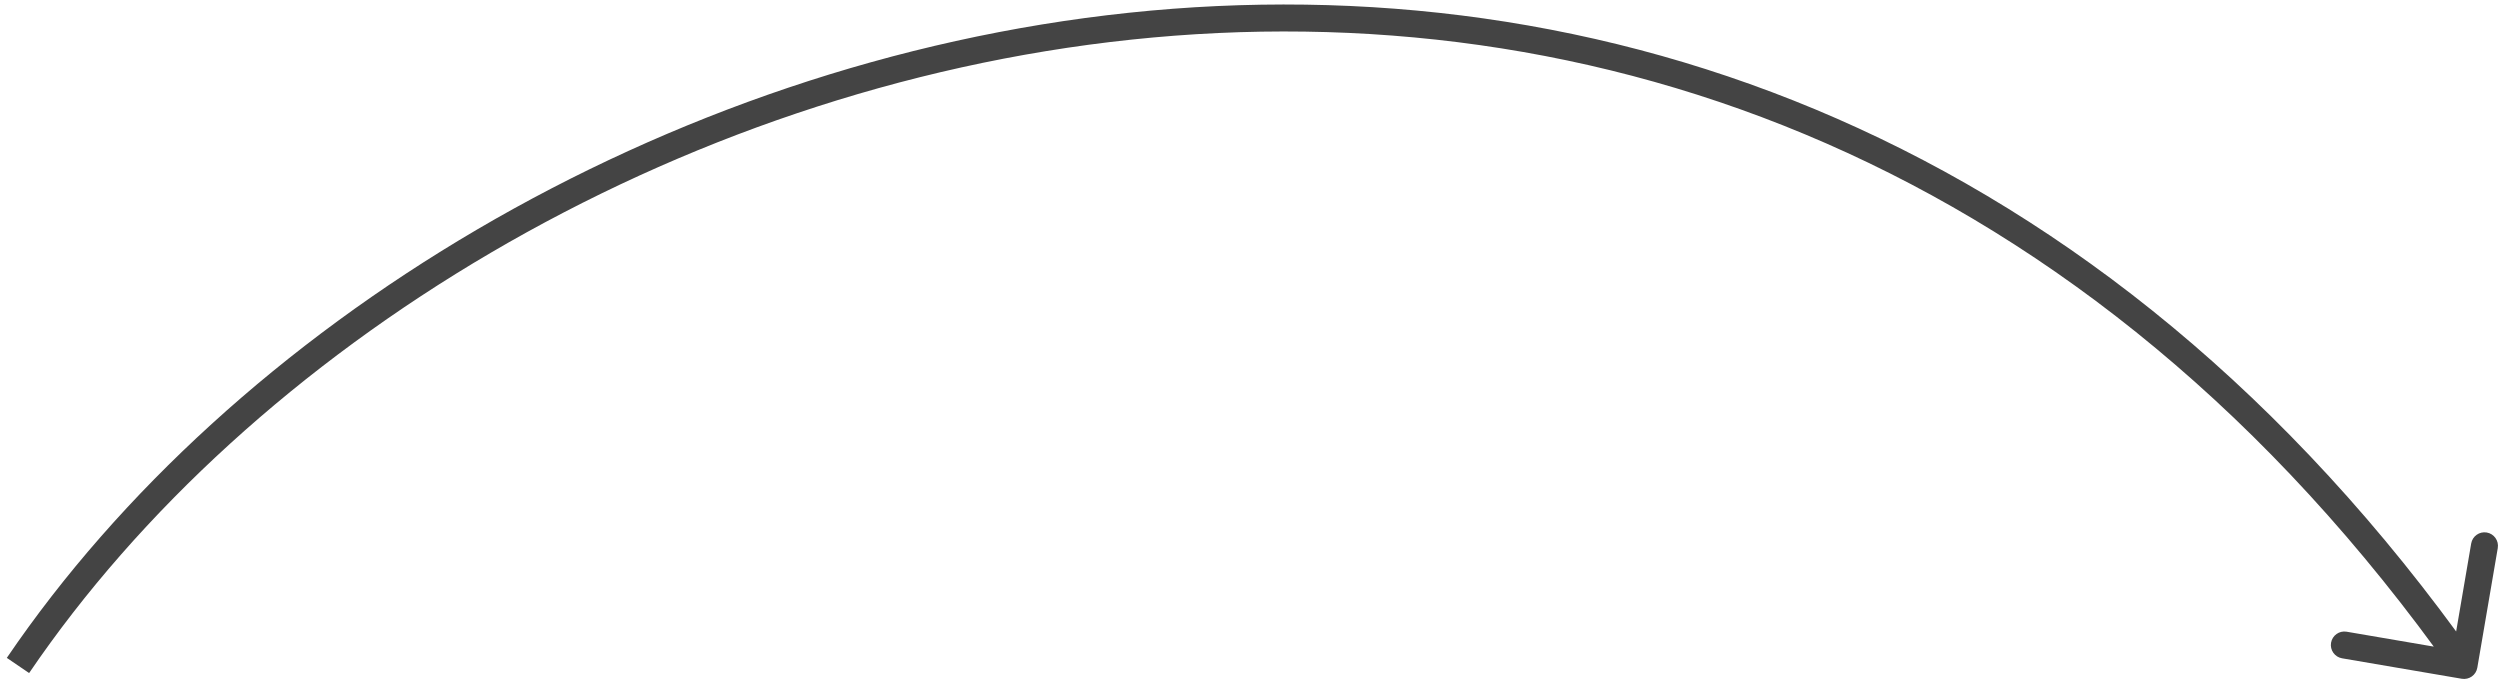 <?xml version="1.0" encoding="UTF-8"?> <svg xmlns="http://www.w3.org/2000/svg" width="278" height="76" viewBox="0 0 278 76" fill="none"> <path d="M275.477 74.252C275.337 75.069 274.562 75.618 273.746 75.478L260.439 73.204C259.622 73.064 259.073 72.289 259.213 71.472C259.353 70.656 260.128 70.107 260.944 70.246L272.773 72.269L274.795 60.44C274.934 59.623 275.709 59.075 276.526 59.214C277.343 59.354 277.891 60.129 277.752 60.946L275.477 74.252ZM0.758 73.156C25.849 36.247 73.631 6.896 125.528 1.419C177.521 -4.068 233.645 14.41 275.223 73.133L272.774 74.867C231.855 17.073 176.811 -0.976 125.843 4.403C74.781 9.791 27.811 38.698 3.238 74.843L0.758 73.156Z" fill="#444444"></path> </svg> 